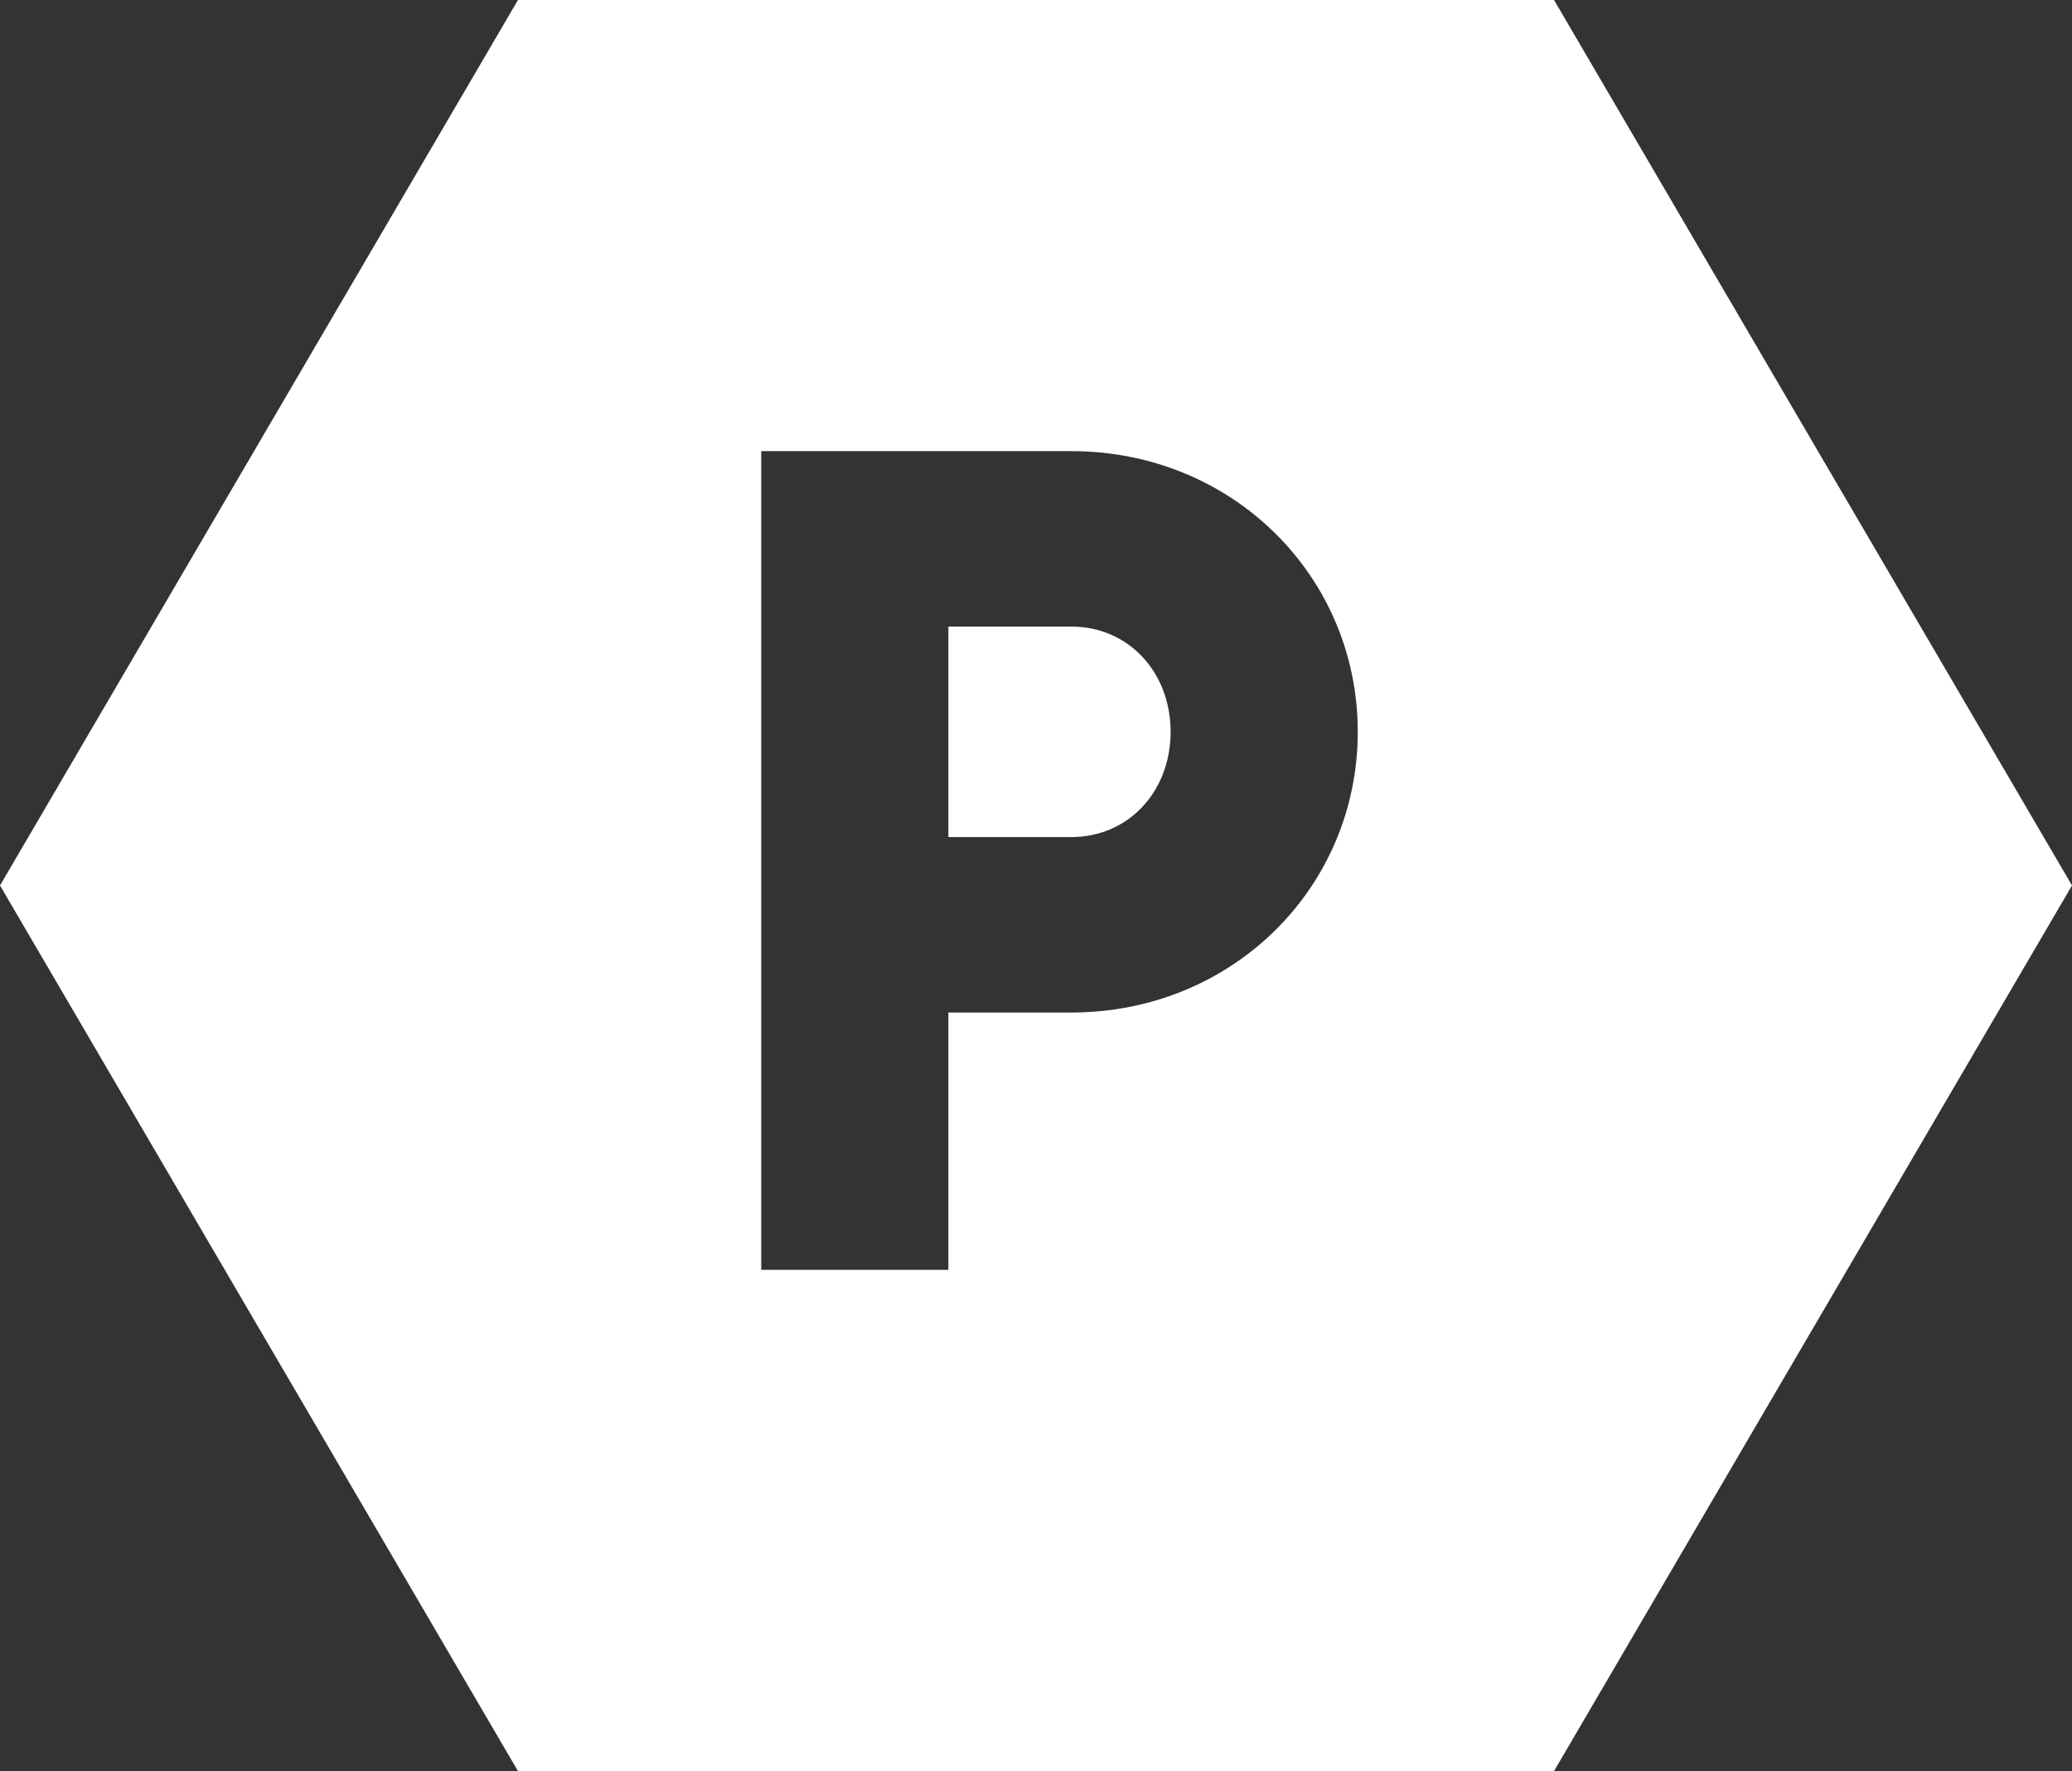 <?xml version="1.0" encoding="UTF-8"?> <svg xmlns="http://www.w3.org/2000/svg" width="62" height="53" viewBox="0 0 62 53" fill="none"><rect x="0" y="0" width="62" height="53" fill="#333333" stroke="none"/> <path fill-rule="evenodd" clip-rule="evenodd" d="M15.499 0H46.501L62 26.498L46.501 53H15.499L0 26.498L15.499 0ZM22.778 13.5H32.053C36.883 13.5 40.628 17.245 40.628 21.9C40.628 26.555 36.883 30.3 32.053 30.3H28.378V38H22.778V13.5ZM28.378 25.05H32.053C33.768 25.05 35.028 23.685 35.028 21.9C35.028 20.115 33.768 18.75 32.053 18.75H28.378V25.05Z" fill="white"></path> </svg> 